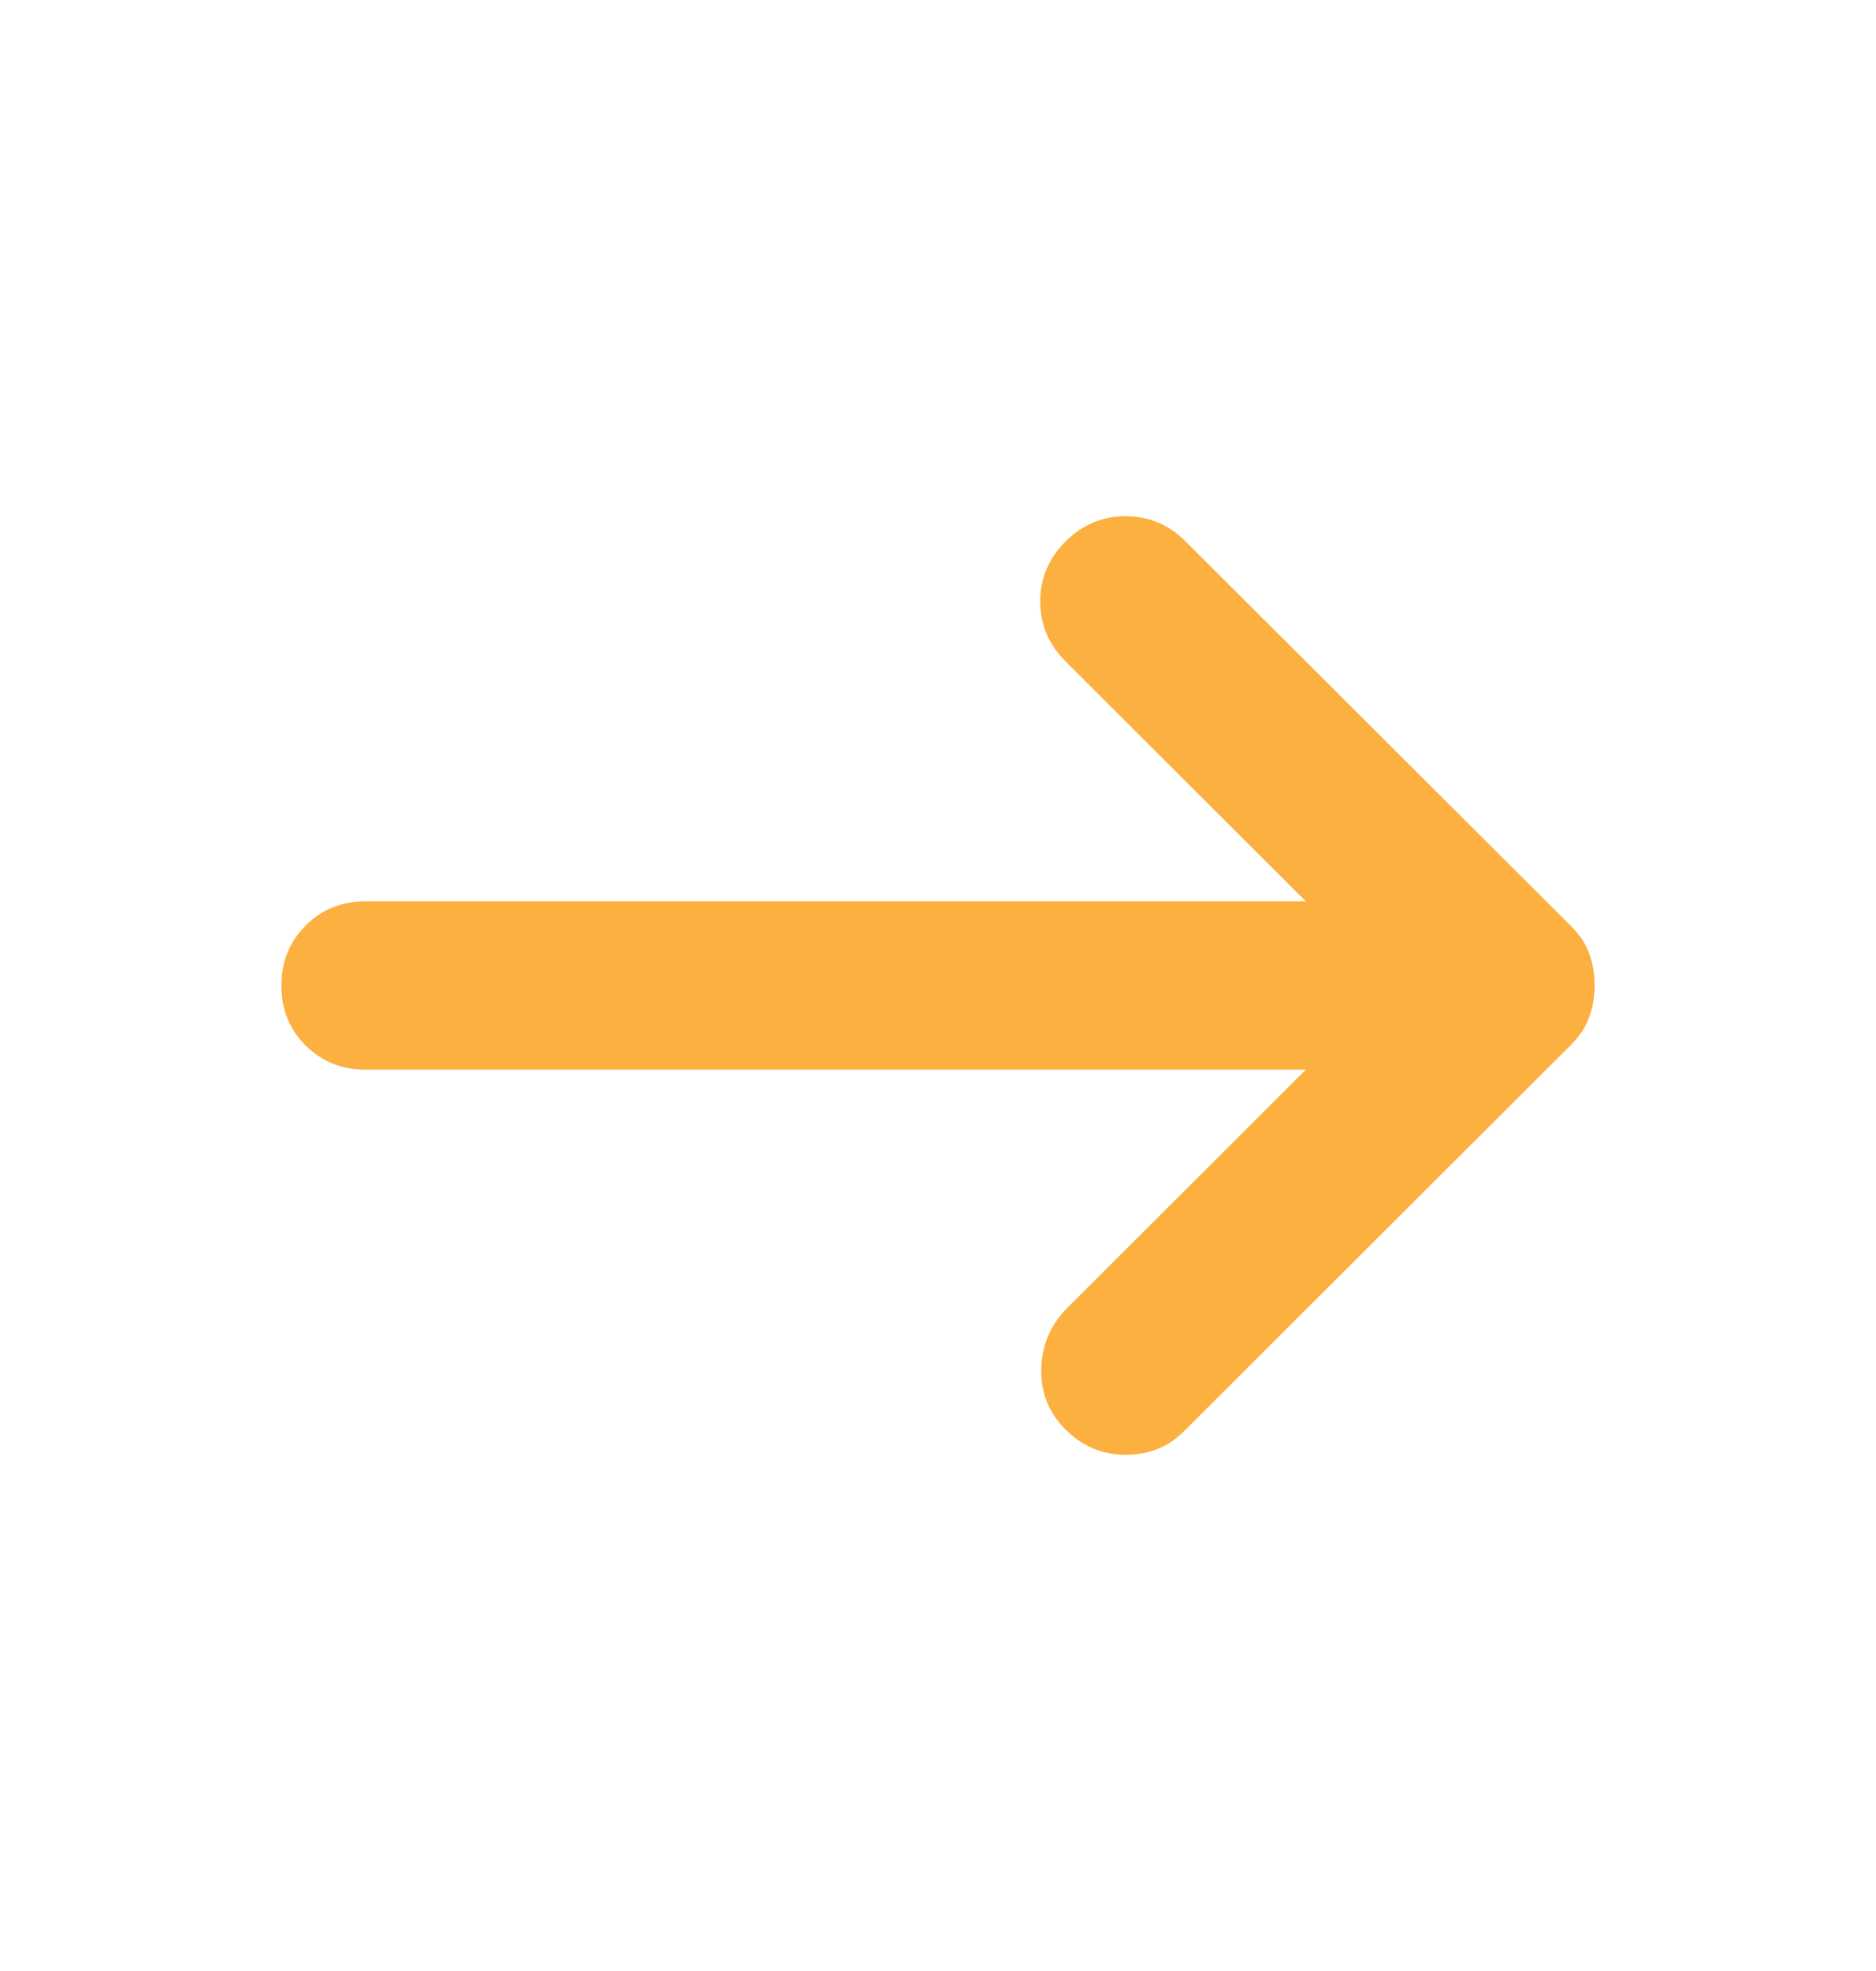 <svg width="20" height="21" viewBox="0 0 20 21" fill="none" xmlns="http://www.w3.org/2000/svg">
<g id="Arrow Right">
<path id="Vector" d="M11.36 15.231C11.18 15.052 11.094 14.835 11.101 14.581C11.108 14.327 11.202 14.11 11.382 13.931L13.921 11.397H3.899C3.644 11.397 3.431 11.311 3.258 11.139C3.085 10.966 2.999 10.754 3 10.5C3 10.246 3.086 10.033 3.259 9.861C3.431 9.688 3.645 9.603 3.899 9.603H13.921L11.36 7.047C11.18 6.868 11.09 6.655 11.09 6.408C11.09 6.161 11.18 5.948 11.36 5.769C11.539 5.59 11.753 5.5 12 5.5C12.248 5.5 12.461 5.59 12.64 5.769L16.753 9.872C16.843 9.962 16.907 10.059 16.944 10.164C16.982 10.268 17.001 10.38 17 10.5C17 10.62 16.981 10.732 16.943 10.836C16.906 10.941 16.842 11.038 16.753 11.128L12.618 15.253C12.453 15.418 12.247 15.5 12 15.5C11.754 15.5 11.54 15.41 11.36 15.231Z" fill="#FBB040"/>
</g>
</svg>
